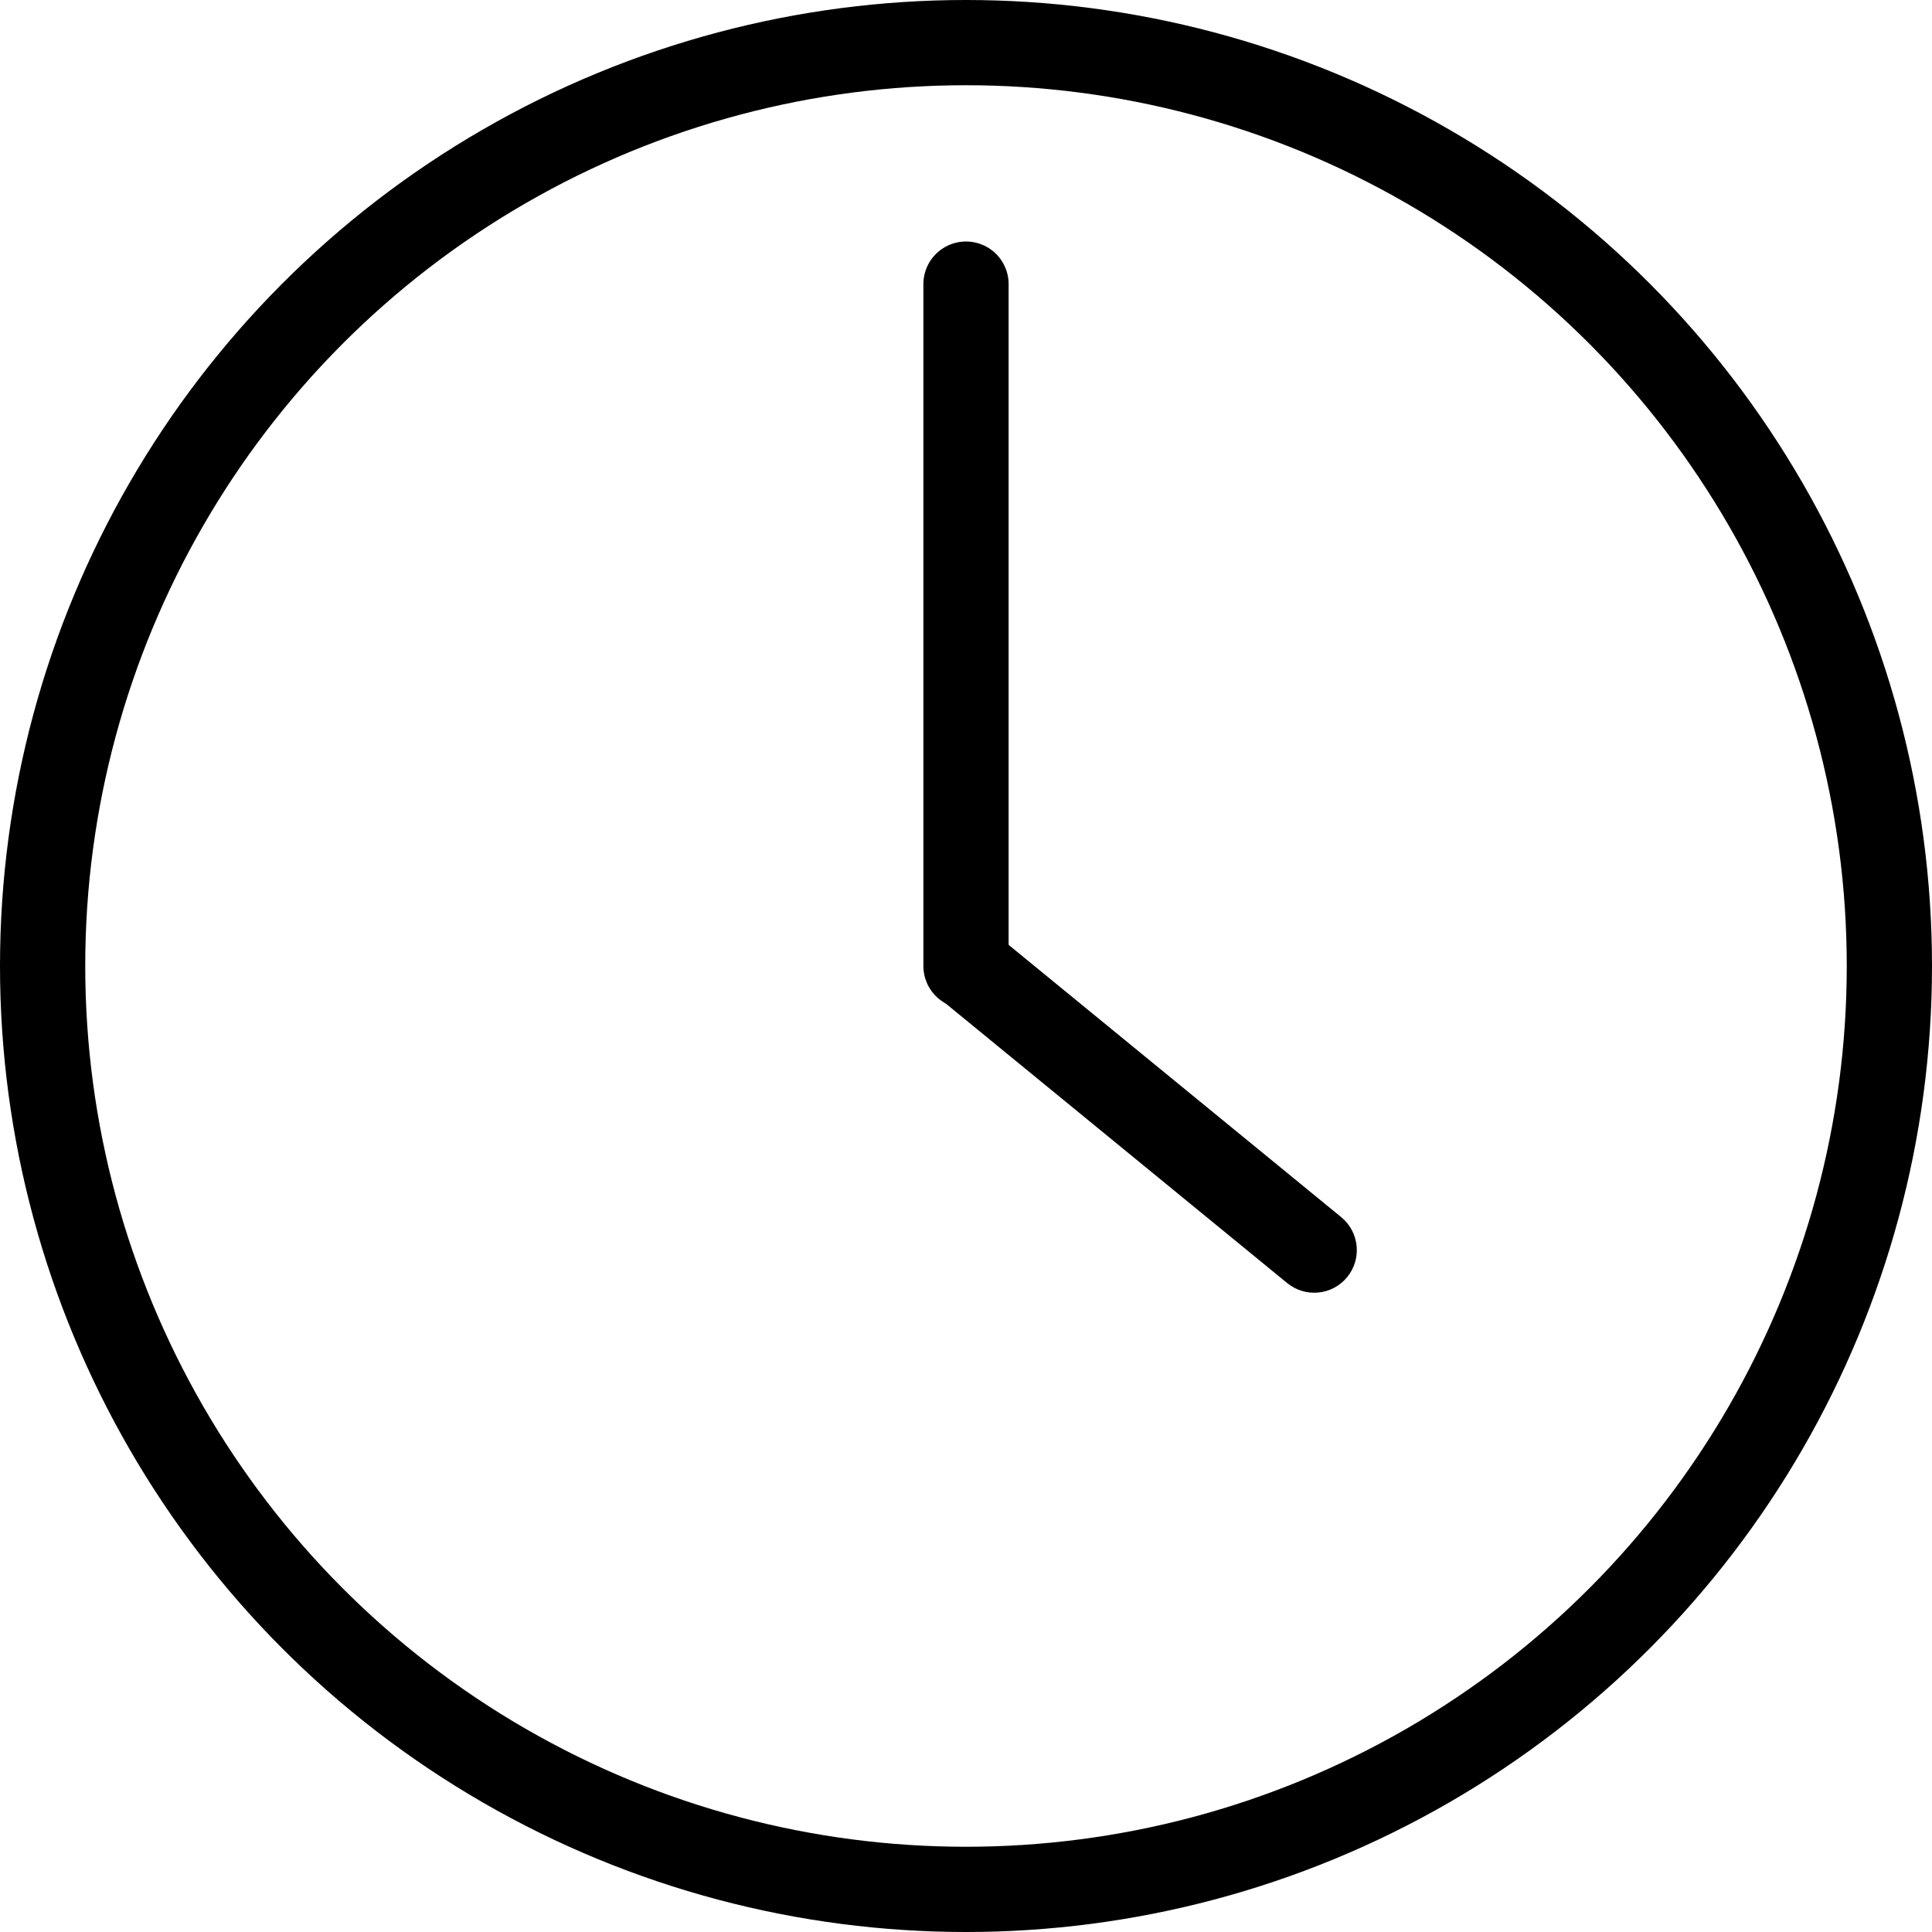<svg width="68" height="68" viewBox="0 0 68 68" fill="none" xmlns="http://www.w3.org/2000/svg">
<circle cx="34" cy="34" r="32.5" stroke="black" stroke-width="3"/>
<path d="M34 10L34 34" stroke="black" stroke-width="3" stroke-linecap="round" stroke-linejoin="round"/>
<path d="M45.306 45.161C45.947 45.685 46.892 45.591 47.416 44.95C47.941 44.309 47.847 43.364 47.206 42.839L45.306 45.161ZM47.206 42.839L34.95 32.806L33.05 35.127L45.306 45.161L47.206 42.839Z" fill="black"/>
</svg>

